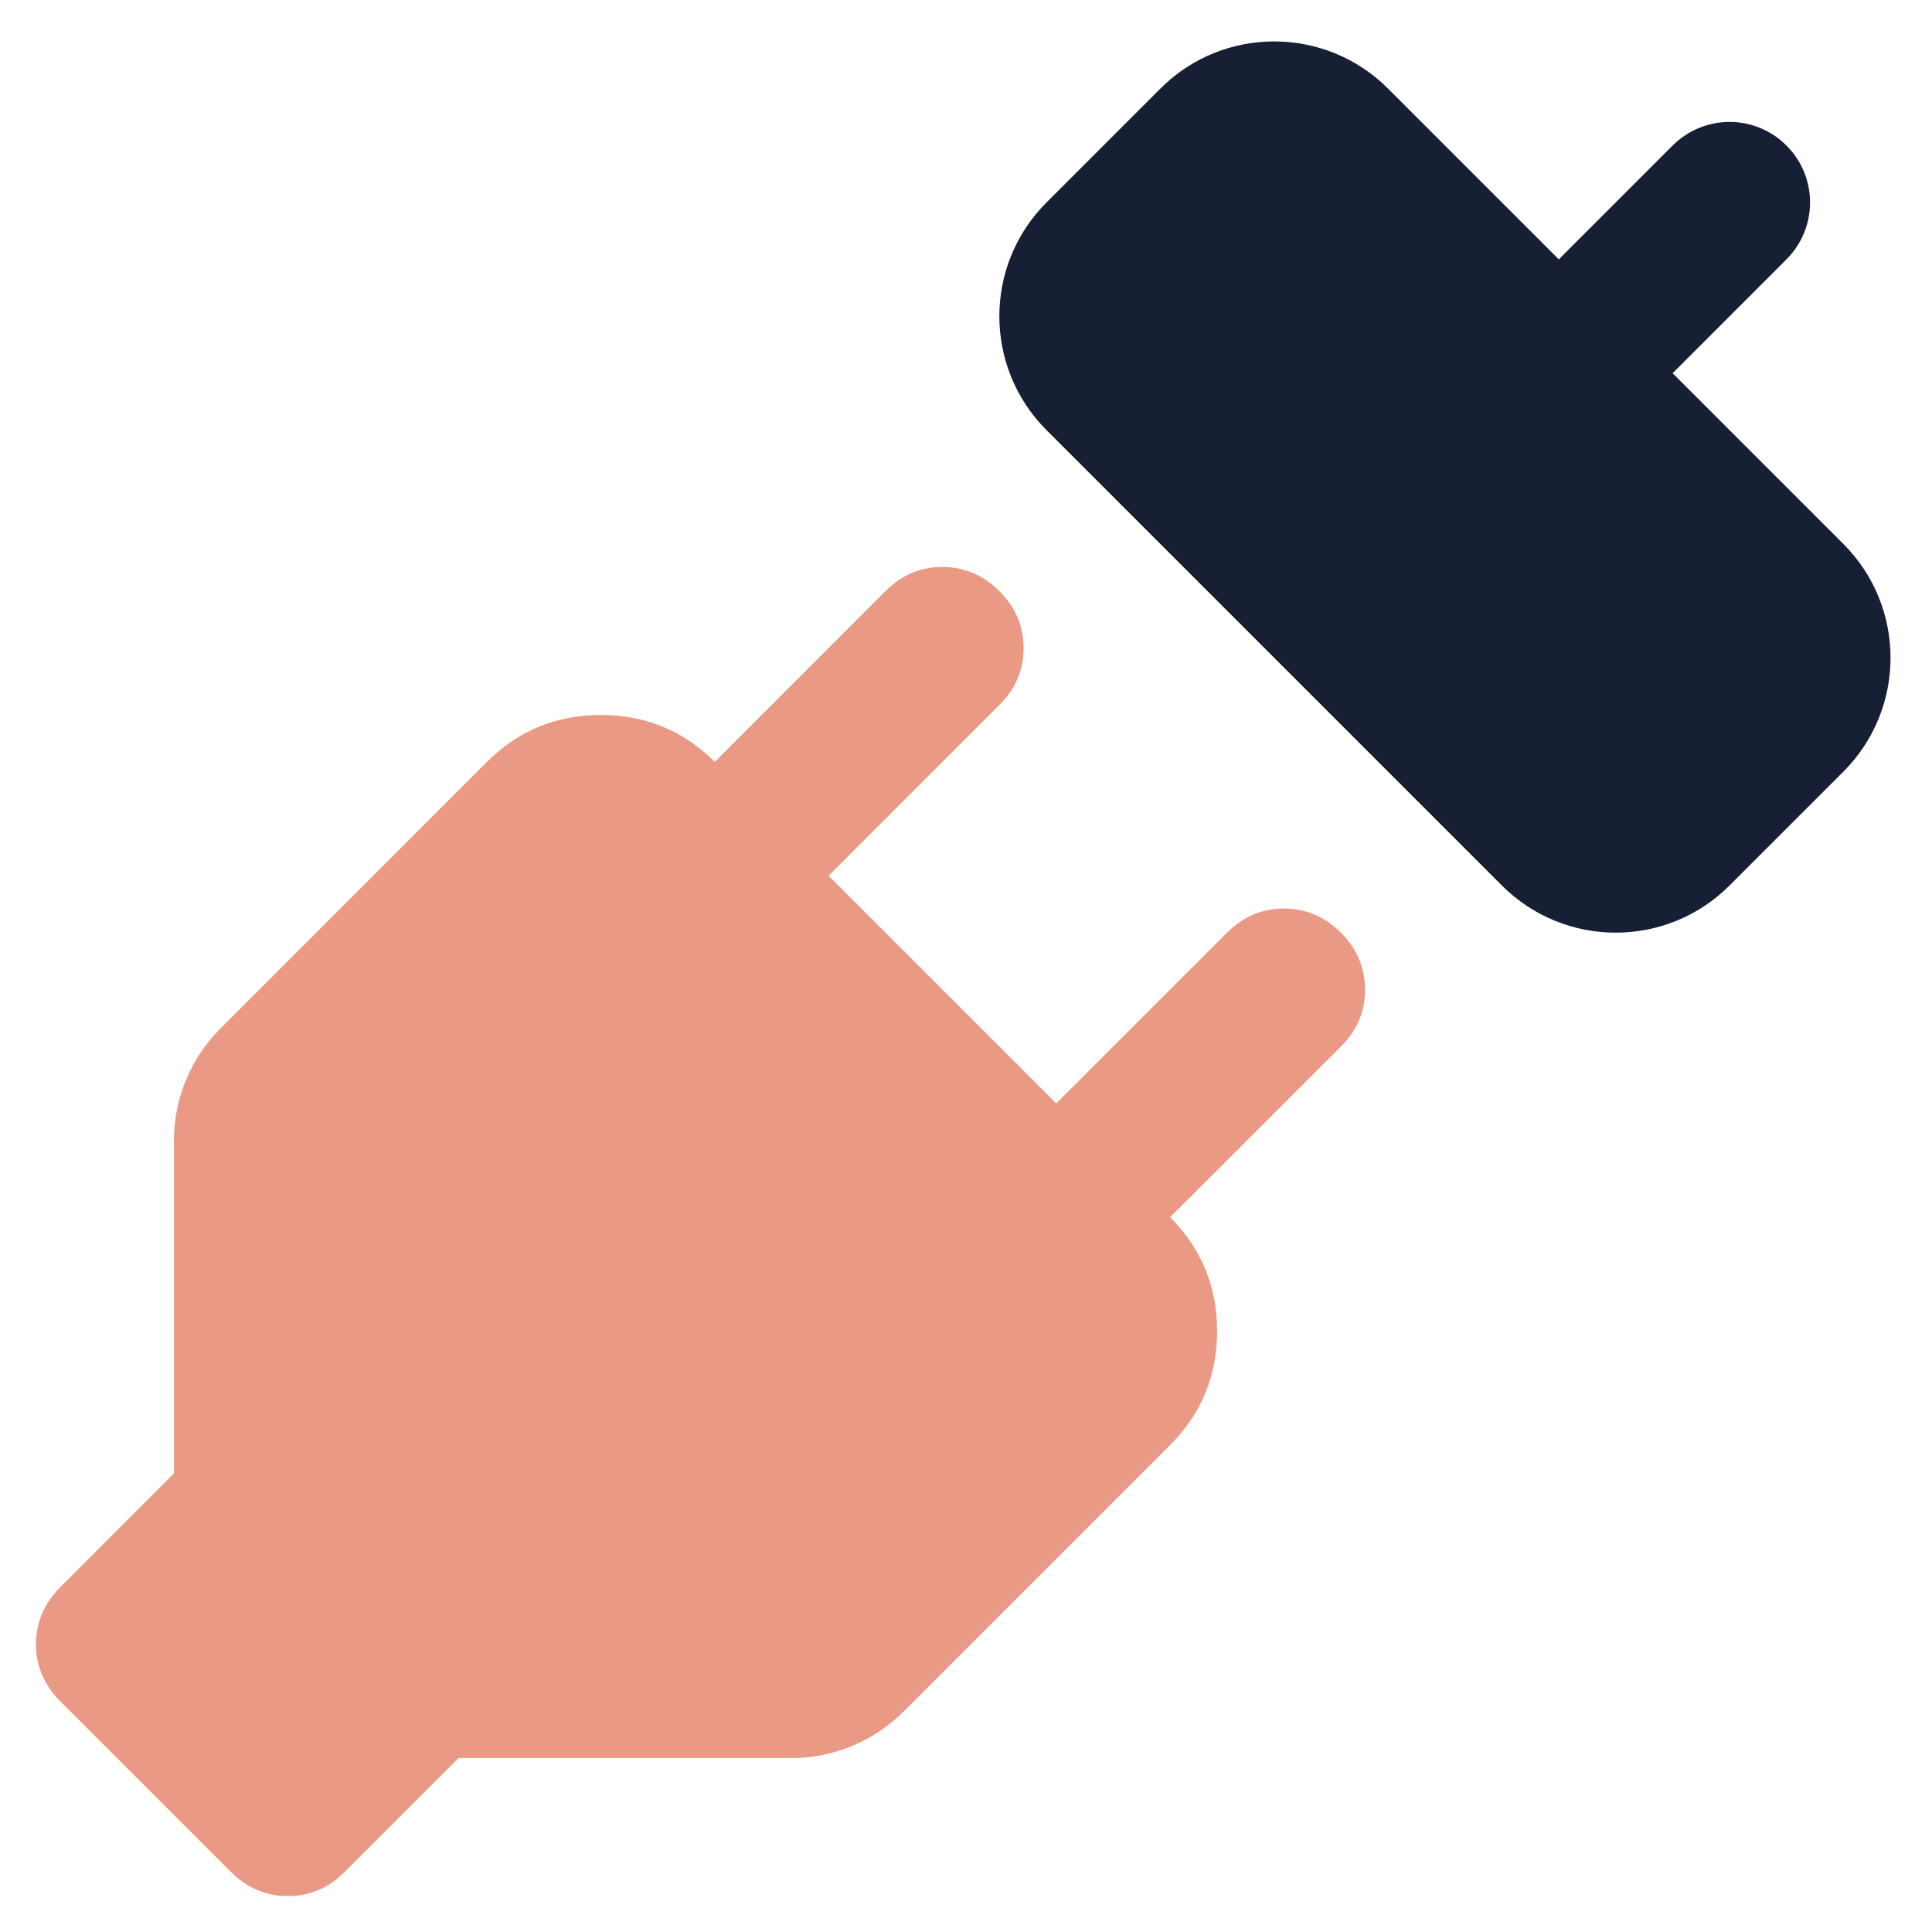 <?xml version="1.0" encoding="UTF-8"?>
<svg xmlns="http://www.w3.org/2000/svg" width="24" height="24" viewBox="0 0 24 24" fill="none">
  <g clip-path="url(#clip0_1971_20319)">
    <path d="M0.747 19.718L2.161 18.303V14.167C2.161 13.908 2.211 13.657 2.311 13.416C2.411 13.174 2.555 12.959 2.745 12.77L6.05 9.464C6.439 9.076 6.911 8.881 7.464 8.882C8.018 8.882 8.49 9.077 8.879 9.464L9.586 10.172H8.172L11 7.343C11.2 7.143 11.436 7.043 11.707 7.043C11.978 7.044 12.214 7.144 12.414 7.343C12.615 7.543 12.715 7.779 12.715 8.051C12.715 8.323 12.615 8.559 12.414 8.757L10.293 10.879L13.121 13.707L15.243 11.586C15.443 11.385 15.679 11.286 15.95 11.286C16.221 11.287 16.456 11.386 16.657 11.586C16.857 11.785 16.957 12.021 16.957 12.294C16.957 12.566 16.857 12.802 16.657 13L13.828 15.828V14.414L14.536 15.121C14.924 15.51 15.119 15.982 15.119 16.536C15.119 17.091 14.924 17.562 14.536 17.95L11.23 21.256C11.041 21.444 10.826 21.588 10.584 21.689C10.342 21.789 10.092 21.839 9.833 21.839L5.697 21.839L4.282 23.253C4.082 23.453 3.846 23.554 3.575 23.554C3.303 23.554 3.068 23.453 2.868 23.253L0.747 21.132C0.547 20.931 0.447 20.696 0.447 20.425C0.448 20.154 0.548 19.918 0.747 19.718Z" fill="#EA9984"></path>
    <path fill-rule="evenodd" clip-rule="evenodd" d="M22.192 1.808C21.802 1.417 21.169 1.417 20.778 1.808L19.364 3.222L17.243 1.101C16.462 0.319 15.195 0.319 14.414 1.101L13 2.515C12.219 3.296 12.219 4.562 13 5.343L18.657 11C19.438 11.781 20.704 11.781 21.485 11L22.899 9.586C23.68 8.805 23.68 7.538 22.899 6.757L20.778 4.636L22.192 3.222C22.583 2.831 22.583 2.198 22.192 1.808Z" fill="#171F34"></path>
  </g>
  <defs>
    <clipPath id="clip0_1971_20319">
      <rect width="24" height="24" fill="white"></rect>
    </clipPath>
  </defs>
</svg>
